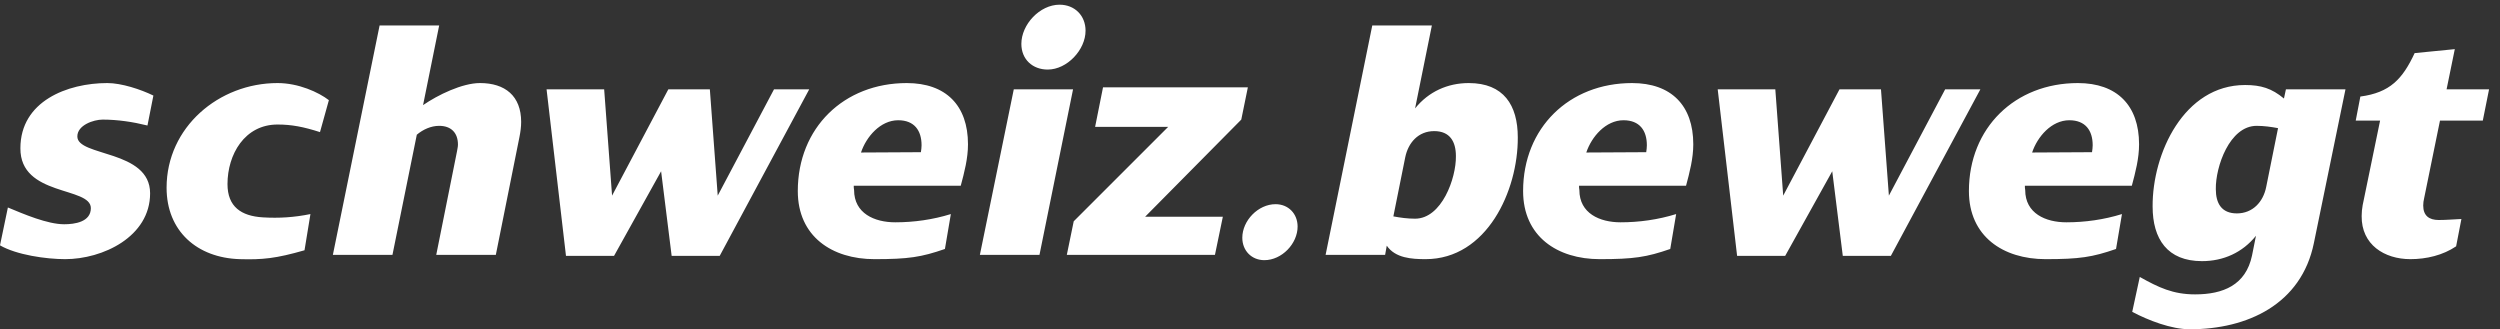 <?xml version="1.0" encoding="UTF-8" standalone="no"?><!DOCTYPE svg PUBLIC "-//W3C//DTD SVG 1.1//EN"
  "http://www.w3.org/Graphics/SVG/1.1/DTD/svg11.dtd">
<svg width="205" height="27" viewBox="0 0 205 27" version="1.1" xmlns="http://www.w3.org/2000/svg" xmlns:xlink="http://www.w3.org/1999/xlink" xml:space="preserve" xmlns:serif="http://www.serif.com/" style="fill-rule:evenodd;clip-rule:evenodd;stroke-linejoin:round;stroke-miterlimit:1.414;"><rect x="0" y="0" width="205" height="27" fill="#333333" stroke="none"/><g><path d="M203.59,9.887l-3.511,0l-1.295,6.344c-0.055,0.215 -0.08,0.432 -0.08,0.621c0,0.836 0.484,1.188 1.268,1.188c0.621,0 1.242,-0.055 1.863,-0.082l-0.433,2.24c-1.079,0.73 -2.428,1.052 -3.75,1.052c-2.132,0 -4.023,-1.187 -3.996,-3.535c0,-0.297 0.028,-0.593 0.082,-0.89l1.43,-6.938l-1.998,0l0.379,-1.97c2.43,-0.325 3.455,-1.43 4.453,-3.563l3.292,-0.324l-0.674,3.293l3.484,0l-0.514,2.564Zm-18.546,0.432c-2.214,0 -3.374,3.348 -3.347,5.184c0,1.16 0.459,1.996 1.727,1.996c1.296,0 2.159,-0.944 2.402,-2.159l0.973,-4.832c-0.567,-0.107 -1.161,-0.189 -1.755,-0.189Zm4.695,9.609c-1.025,5.022 -5.45,7.072 -10.174,7.072c-1.511,0 -3.4,-0.728 -4.722,-1.429l0.619,-2.862c1.539,0.864 2.726,1.43 4.535,1.43c2.294,0 4.157,-0.756 4.669,-3.185c0.107,-0.539 0.216,-1.079 0.324,-1.62c-1.107,1.378 -2.672,2.079 -4.427,2.079c-2.834,0 -4.048,-1.809 -4.048,-4.481c-0.026,-4.345 2.564,-9.961 7.585,-9.961c1.294,0 2.185,0.272 3.184,1.108l0.162,-0.756l4.884,0l-2.591,12.605Zm-20.055,-10.068c-1.459,0 -2.619,1.349 -3.05,2.646l4.911,-0.027c0.027,-0.189 0.055,-0.379 0.055,-0.566c0,-1.215 -0.594,-2.053 -1.916,-2.053Zm5.126,5.371l-8.77,0c0,0.109 0,0.217 0.027,0.352c0,1.916 1.674,2.646 3.373,2.646c1.539,0 3.078,-0.217 4.561,-0.676l-0.486,2.862c-1.943,0.673 -2.995,0.835 -5.774,0.835c-3.482,0 -6.29,-1.861 -6.29,-5.585c0,-5.184 3.778,-8.854 8.934,-8.854c3.212,0 5.019,1.834 5.019,5.02c0,1.16 -0.297,2.295 -0.594,3.4Zm-19.759,5.75l-3.942,0l-0.865,-6.937l-3.859,6.937l-3.942,0l-1.591,-13.658l4.724,0l0.647,8.719l4.617,-8.719l3.4,0l0.649,8.719l4.615,-8.719l2.888,0l-7.341,13.658Zm-21.924,-11.121c-1.457,0 -2.618,1.349 -3.051,2.646l4.914,-0.027c0.028,-0.189 0.053,-0.379 0.053,-0.566c0,-1.215 -0.594,-2.053 -1.916,-2.053Zm5.129,5.371l-8.775,0c0,0.109 0,0.217 0.028,0.352c0,1.916 1.675,2.646 3.376,2.646c1.537,0 3.076,-0.217 4.56,-0.676l-0.484,2.862c-1.943,0.673 -2.996,0.835 -5.777,0.835c-3.483,0 -6.289,-1.861 -6.289,-5.585c0,-5.184 3.778,-8.854 8.933,-8.854c3.213,0 5.022,1.834 5.022,5.02c0,1.16 -0.297,2.295 -0.594,3.4Zm-20.652,-4.48c-1.297,0 -2.133,0.945 -2.377,2.16l-0.971,4.832c0.566,0.107 1.16,0.189 1.781,0.189c2.186,0 3.375,-3.32 3.348,-5.129c0,-1.187 -0.487,-2.052 -1.781,-2.052Zm-0.704,10.499c-1.132,0 -2.482,-0.08 -3.185,-1.105l-0.135,0.756l-4.881,0l3.828,-18.815l4.887,0l-1.377,6.803c1.108,-1.377 2.672,-2.078 4.401,-2.078c2.861,0 4.021,1.809 4.021,4.453c0.027,4.373 -2.537,9.986 -7.559,9.986Zm-13.221,0.083c-1.053,0 -1.809,-0.784 -1.809,-1.836c0,-1.405 1.296,-2.754 2.727,-2.754c1.051,0 1.807,0.783 1.807,1.836c0,1.404 -1.295,2.754 -2.725,2.754Zm-1.894,-11.526l-7.882,7.963l6.371,0l-0.648,3.131l-12.147,0l0.566,-2.754l7.748,-7.746l-5.993,0l0.648,-3.24l11.877,0l-0.54,2.646Zm-15.873,-4.103c-1.242,0 -2.16,-0.838 -2.16,-2.106c0,-1.592 1.512,-3.213 3.131,-3.213c1.243,0 2.133,0.891 2.133,2.133c0,1.567 -1.512,3.186 -3.104,3.186Zm-0.675,15.197l-4.887,0l2.781,-13.578l4.86,0l-2.754,13.578Zm-11.584,-11.041c-1.457,0 -2.619,1.349 -3.051,2.646l4.912,-0.027c0.028,-0.189 0.055,-0.379 0.055,-0.566c0,-1.215 -0.594,-2.053 -1.916,-2.053Zm5.129,5.371l-8.774,0c0,0.109 0,0.217 0.028,0.352c0,1.916 1.674,2.646 3.373,2.646c1.539,0 3.078,-0.217 4.562,-0.676l-0.486,2.862c-1.943,0.673 -2.996,0.835 -5.775,0.835c-3.483,0 -6.29,-1.861 -6.29,-5.585c0,-5.184 3.778,-8.854 8.934,-8.854c3.213,0 5.022,1.834 5.022,5.02c0,1.16 -0.297,2.295 -0.594,3.4Zm-19.766,5.75l-3.94,0l-0.865,-6.937l-3.859,6.937l-3.941,0l-1.592,-13.658l4.723,0l0.648,8.719l4.615,-8.719l3.403,0l0.646,8.719l4.616,-8.719l2.888,0l-7.342,13.658Zm-16.415,-9.772l-1.943,9.692l-4.886,0l1.7,-8.477c0.028,-0.189 0.081,-0.377 0.081,-0.566c0,-0.973 -0.566,-1.539 -1.539,-1.539c-0.674,0 -1.322,0.297 -1.835,0.728l-1.997,9.854l-4.886,0l3.833,-18.815l4.885,0l-1.322,6.534c1.215,-0.838 3.213,-1.809 4.67,-1.809c2.051,0 3.374,1.053 3.374,3.184c0,0.406 -0.054,0.81 -0.135,1.214Zm-16.361,-0.376c-1.35,-0.432 -2.322,-0.622 -3.482,-0.622c-2.699,0 -4.103,2.458 -4.103,4.885c0,1.863 1.134,2.619 2.888,2.727c1.35,0.082 2.591,0 3.914,-0.27l-0.486,2.969c-2.348,0.676 -3.455,0.783 -5.318,0.728c-3.482,-0.107 -5.992,-2.292 -5.992,-5.857c0,-4.967 4.292,-8.582 9.097,-8.582c1.727,0 3.374,0.756 4.211,1.402l-0.729,2.62Zm-14.148,-0.541c-1.187,-0.297 -2.456,-0.485 -3.671,-0.485c-0.755,0 -2.078,0.459 -2.078,1.375c-0.027,1.674 5.966,1.08 5.966,4.67c0,3.565 -3.888,5.398 -6.965,5.398c-1.565,0 -3.995,-0.349 -5.344,-1.132l0.647,-3.104c1.296,0.539 3.24,1.375 4.616,1.375c0.864,0 2.187,-0.187 2.187,-1.322c0,-1.781 -5.804,-0.943 -5.777,-4.912c0,-3.86 3.86,-5.344 7.126,-5.344c1.161,0 2.726,0.512 3.779,1.025l-0.486,2.456Z" style="fill:#ffffff;fill-rule:nonzero;"/></g></svg>
